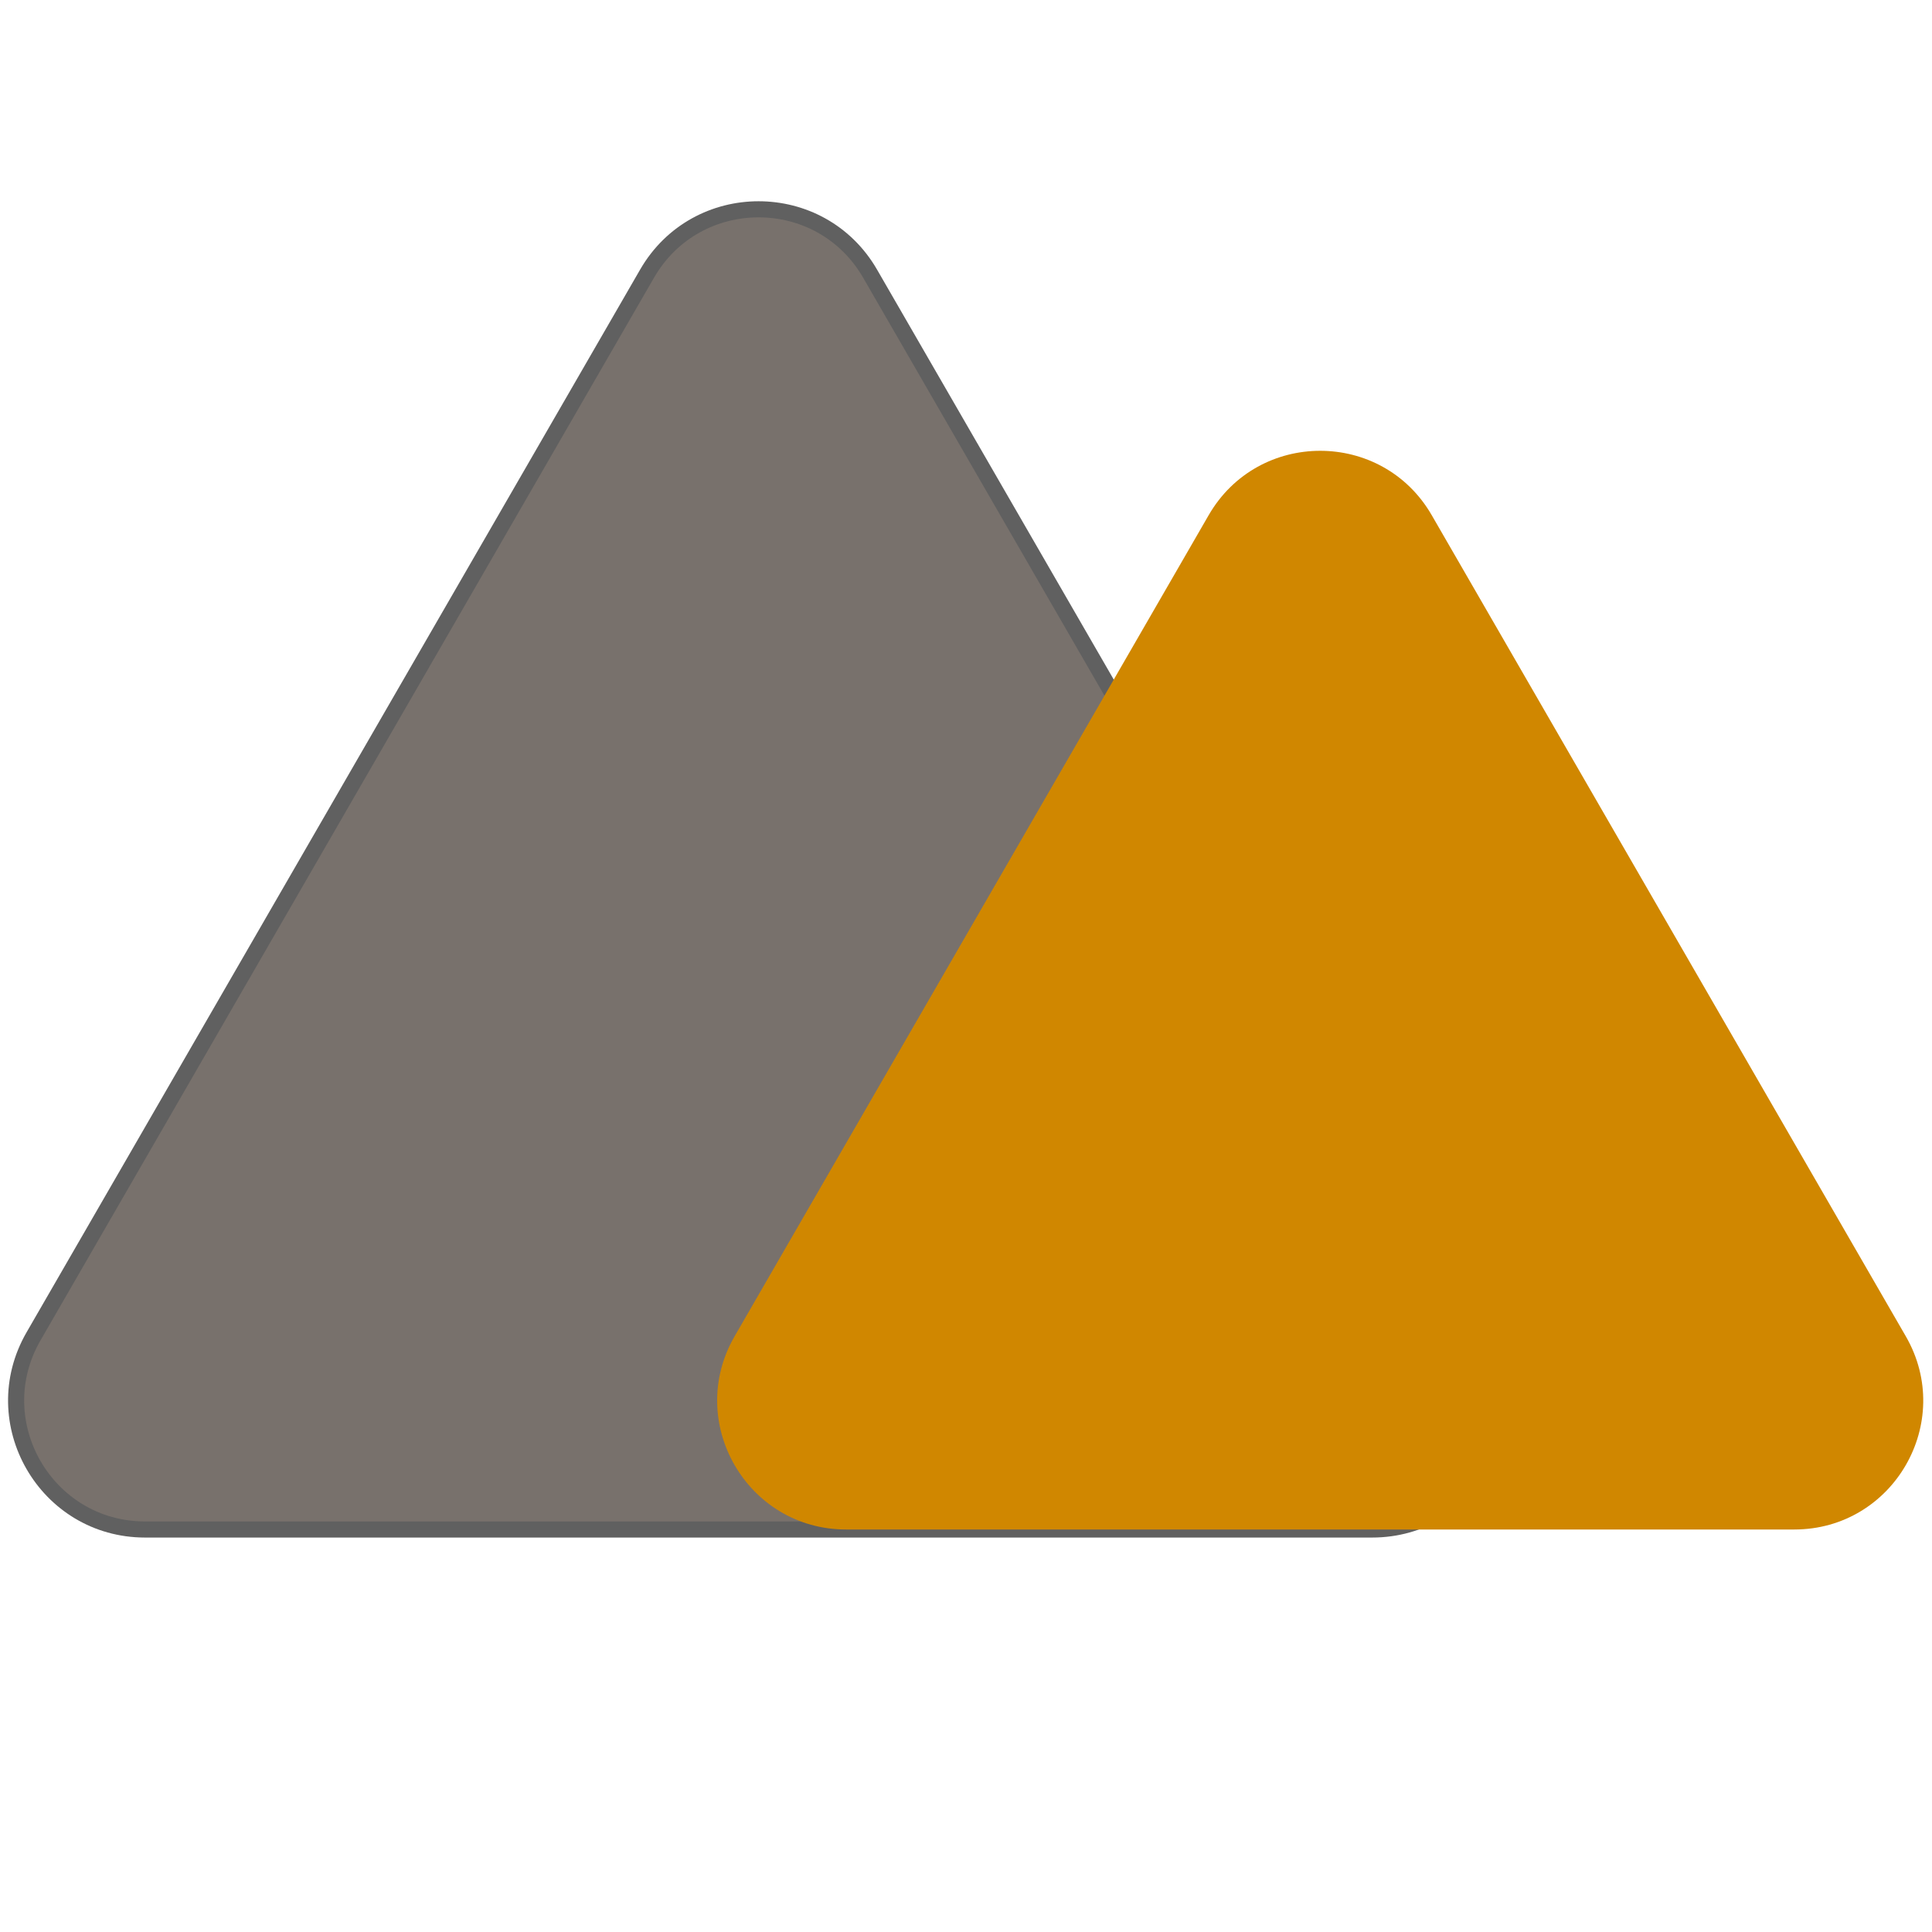 <svg width="120" height="120" viewBox="0 0 120 120" fill="none" xmlns="http://www.w3.org/2000/svg">
<path d="M40.189 17C43.268 11.667 50.966 11.667 54.045 17L92.15 83C95.23 88.333 91.381 95 85.222 95H9.012C2.854 95 -0.995 88.333 2.084 83L40.189 17Z" fill="#78716C"/>
<path d="M40.189 17C43.268 11.667 50.966 11.667 54.045 17L92.15 83C95.23 88.333 91.381 95 85.222 95H9.012C2.854 95 -0.995 88.333 2.084 83L40.189 17Z" stroke="#606060"/>
<path d="M75.072 32C78.151 26.667 85.849 26.667 88.928 32L118.373 83C121.452 88.333 117.603 95 111.445 95H52.555C46.397 95 42.548 88.333 45.627 83L75.072 32Z" fill="#D08700"/>
</svg>
